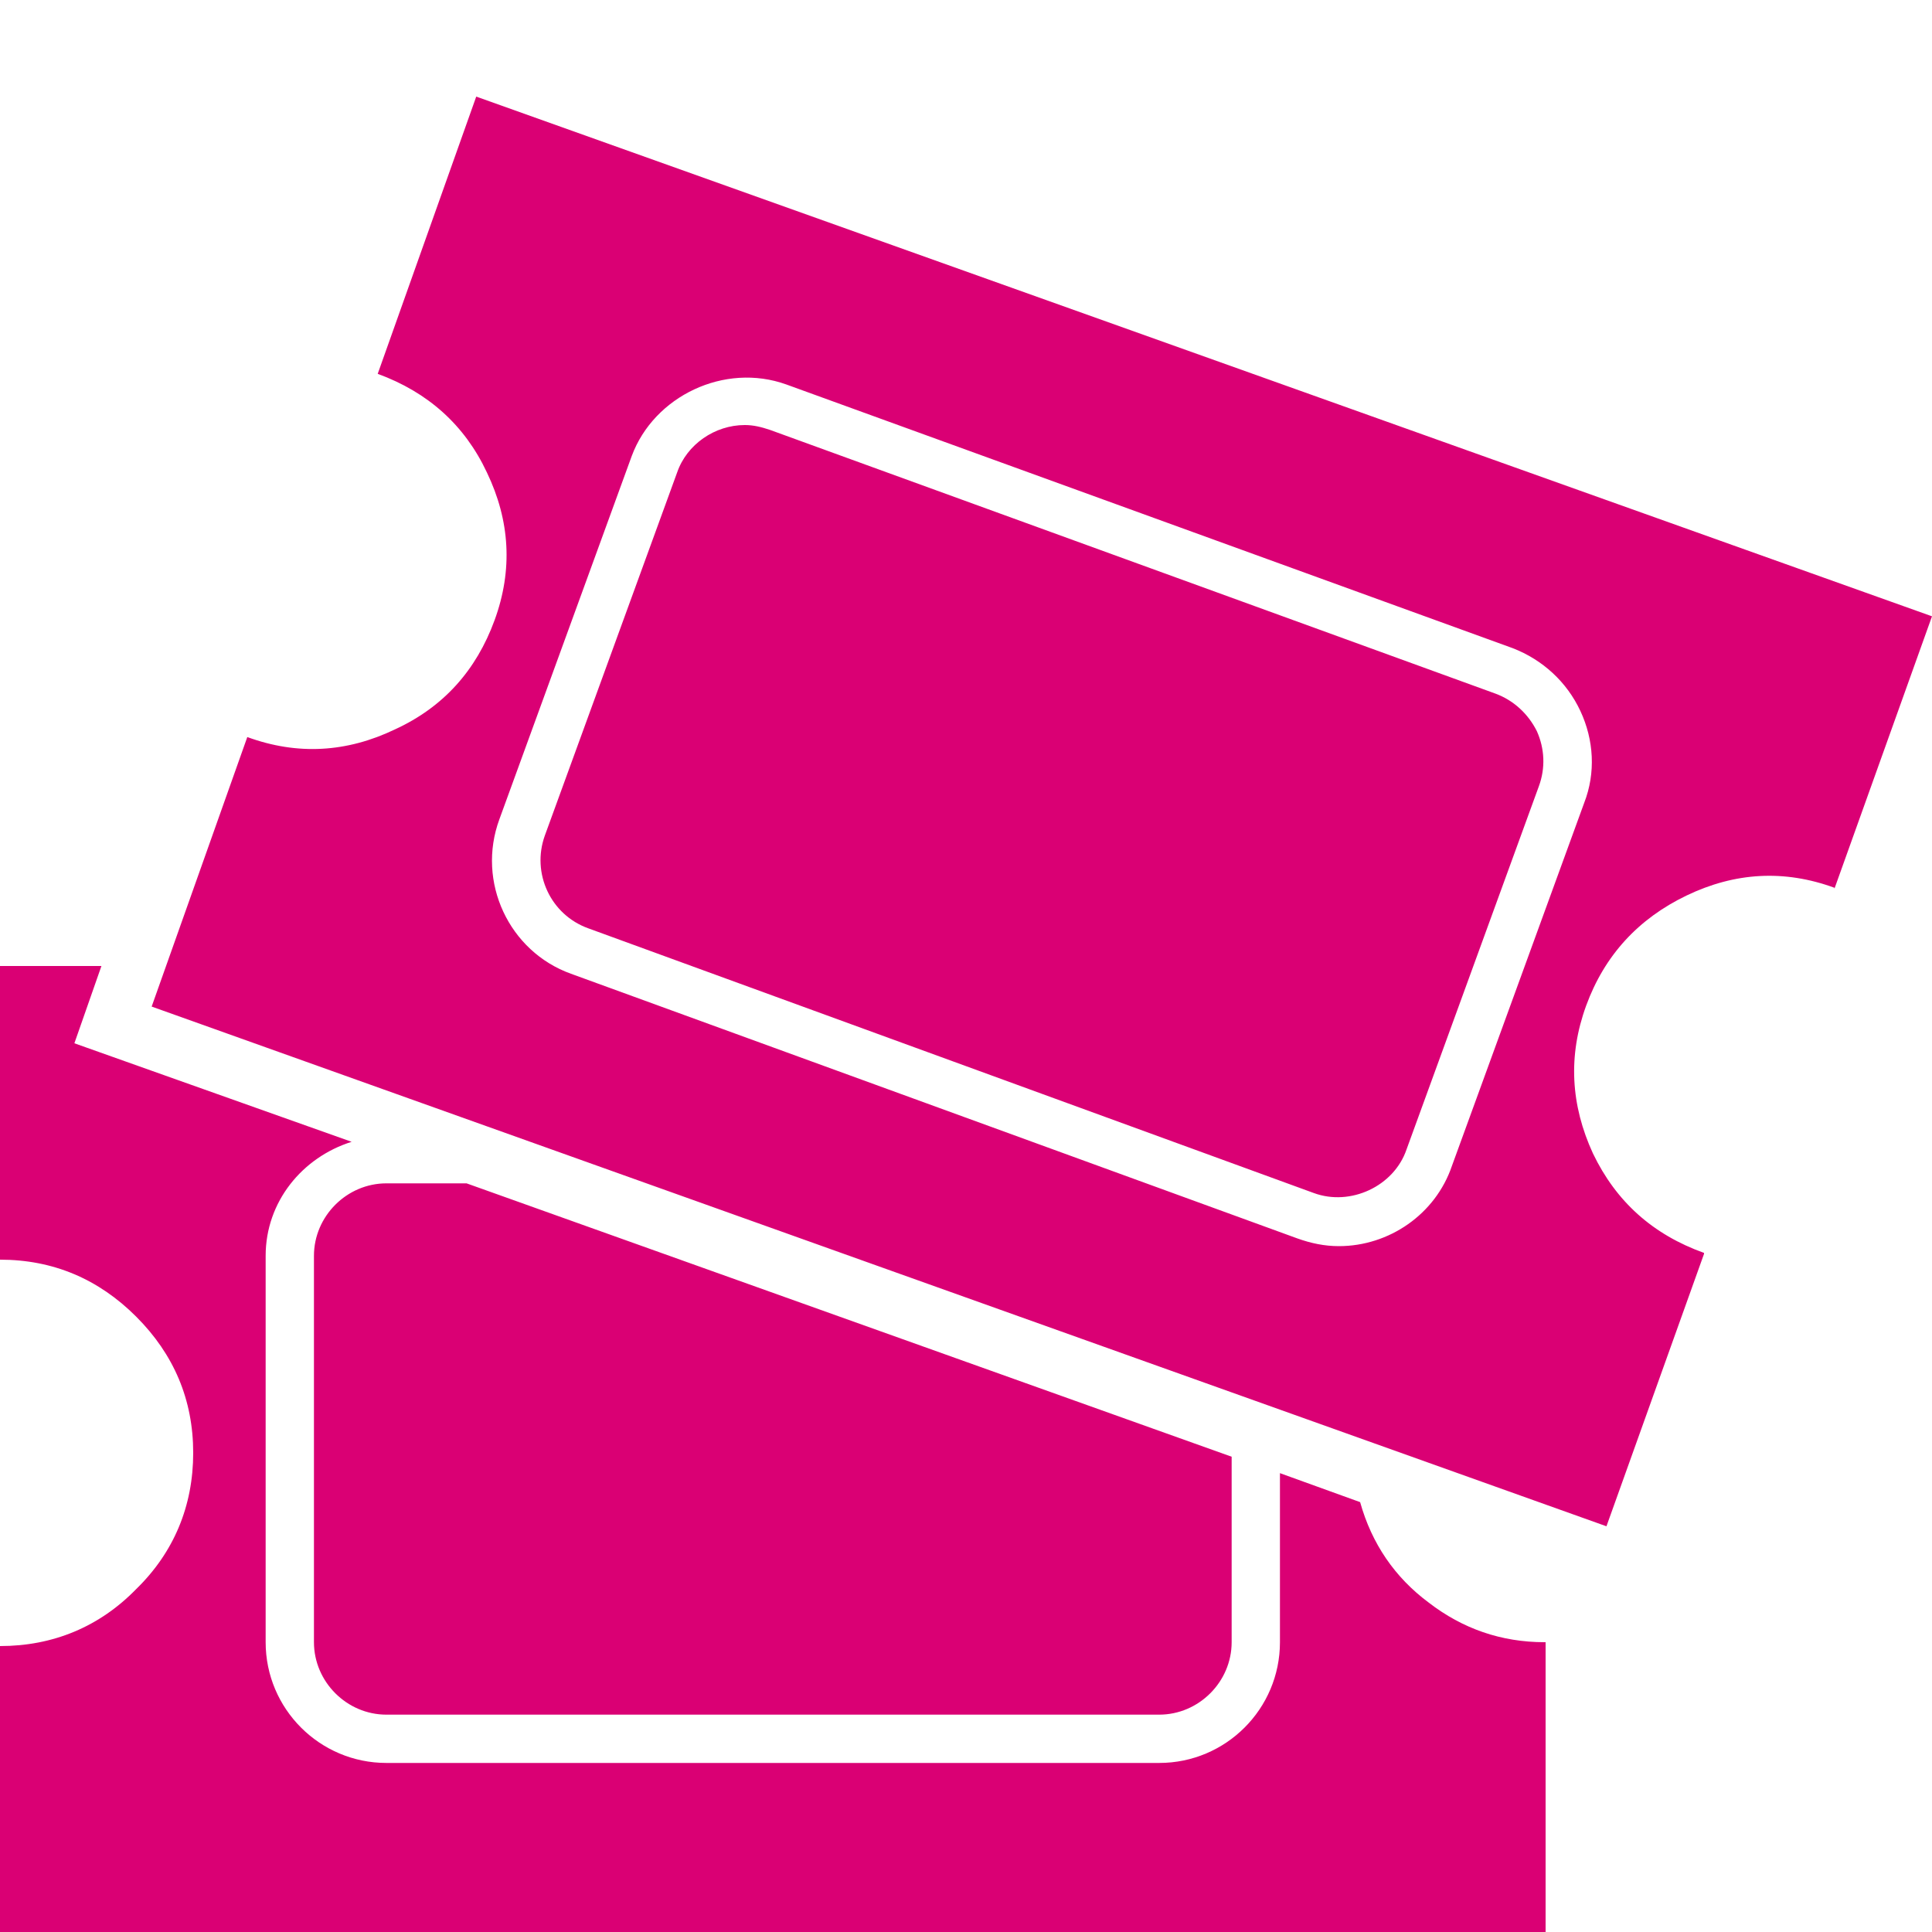 <?xml version="1.0" encoding="UTF-8"?>
<svg xmlns="http://www.w3.org/2000/svg" width="48" height="48" viewBox="0 0 48 48" fill="none">
  <g clip-path="url(#clip0_482_39087)">
    <path d="M48 15.312L45.576 22.08V22.056C44.328 21.6 43.104 21.672 41.904 22.248C40.704 22.824 39.864 23.736 39.408 24.984C38.952 26.232 39.024 27.456 39.576 28.656C40.152 29.856 41.064 30.672 42.336 31.128V31.152L39.912 37.92L3.768 25.008L6.144 18.312C7.392 18.768 8.616 18.696 9.816 18.12C11.016 17.568 11.832 16.656 12.288 15.408C12.744 14.16 12.672 12.936 12.096 11.736C11.544 10.56 10.632 9.744 9.384 9.288L11.832 2.4L48 15.312ZM36.072 28.968L39.36 19.944C39.648 19.2 39.6 18.384 39.264 17.664C38.928 16.944 38.328 16.392 37.584 16.104L19.536 9.552C18 9 16.248 9.84 15.696 11.328L12.408 20.352C11.832 21.912 12.648 23.64 14.184 24.192L32.232 30.768C32.568 30.888 32.904 30.96 33.264 30.96C34.512 30.96 35.664 30.168 36.072 28.968ZM19.128 10.68L37.152 17.232C37.608 17.4 37.968 17.736 38.184 18.168C38.376 18.6 38.4 19.08 38.232 19.536L34.944 28.56C34.632 29.472 33.552 29.976 32.64 29.64L14.616 23.064C13.68 22.728 13.2 21.696 13.536 20.76L16.824 11.736C17.064 11.04 17.76 10.56 18.504 10.56C18.72 10.56 18.912 10.608 19.128 10.68ZM35.496 39.816C36.336 40.464 37.296 40.8 38.376 40.8H38.4V48H0V40.896C1.32 40.896 2.472 40.416 3.384 39.48C4.32 38.568 4.8 37.416 4.8 36.096C4.8 34.776 4.32 33.648 3.384 32.712C2.448 31.776 1.32 31.296 0 31.296V24H2.52L1.848 25.92L8.736 28.368C7.512 28.752 6.6 29.856 6.6 31.2V40.8C6.6 42.456 7.944 43.8 9.6 43.8H28.8C30.456 43.8 31.8 42.456 31.8 40.8V36.6L33.792 37.32C34.08 38.352 34.656 39.192 35.496 39.816ZM7.8 40.8V31.2C7.8 30.216 8.616 29.4 9.6 29.4H11.592L30.6 36.192V40.8C30.6 41.784 29.784 42.6 28.8 42.6H9.6C8.616 42.6 7.8 41.784 7.8 40.8Z" fill="#DA0074"></path>
  </g>
  <defs>
    <clipPath id="clip0_482_39087">
      <rect width="48" height="48" fill="white"></rect>
    </clipPath>
  </defs>
</svg>
